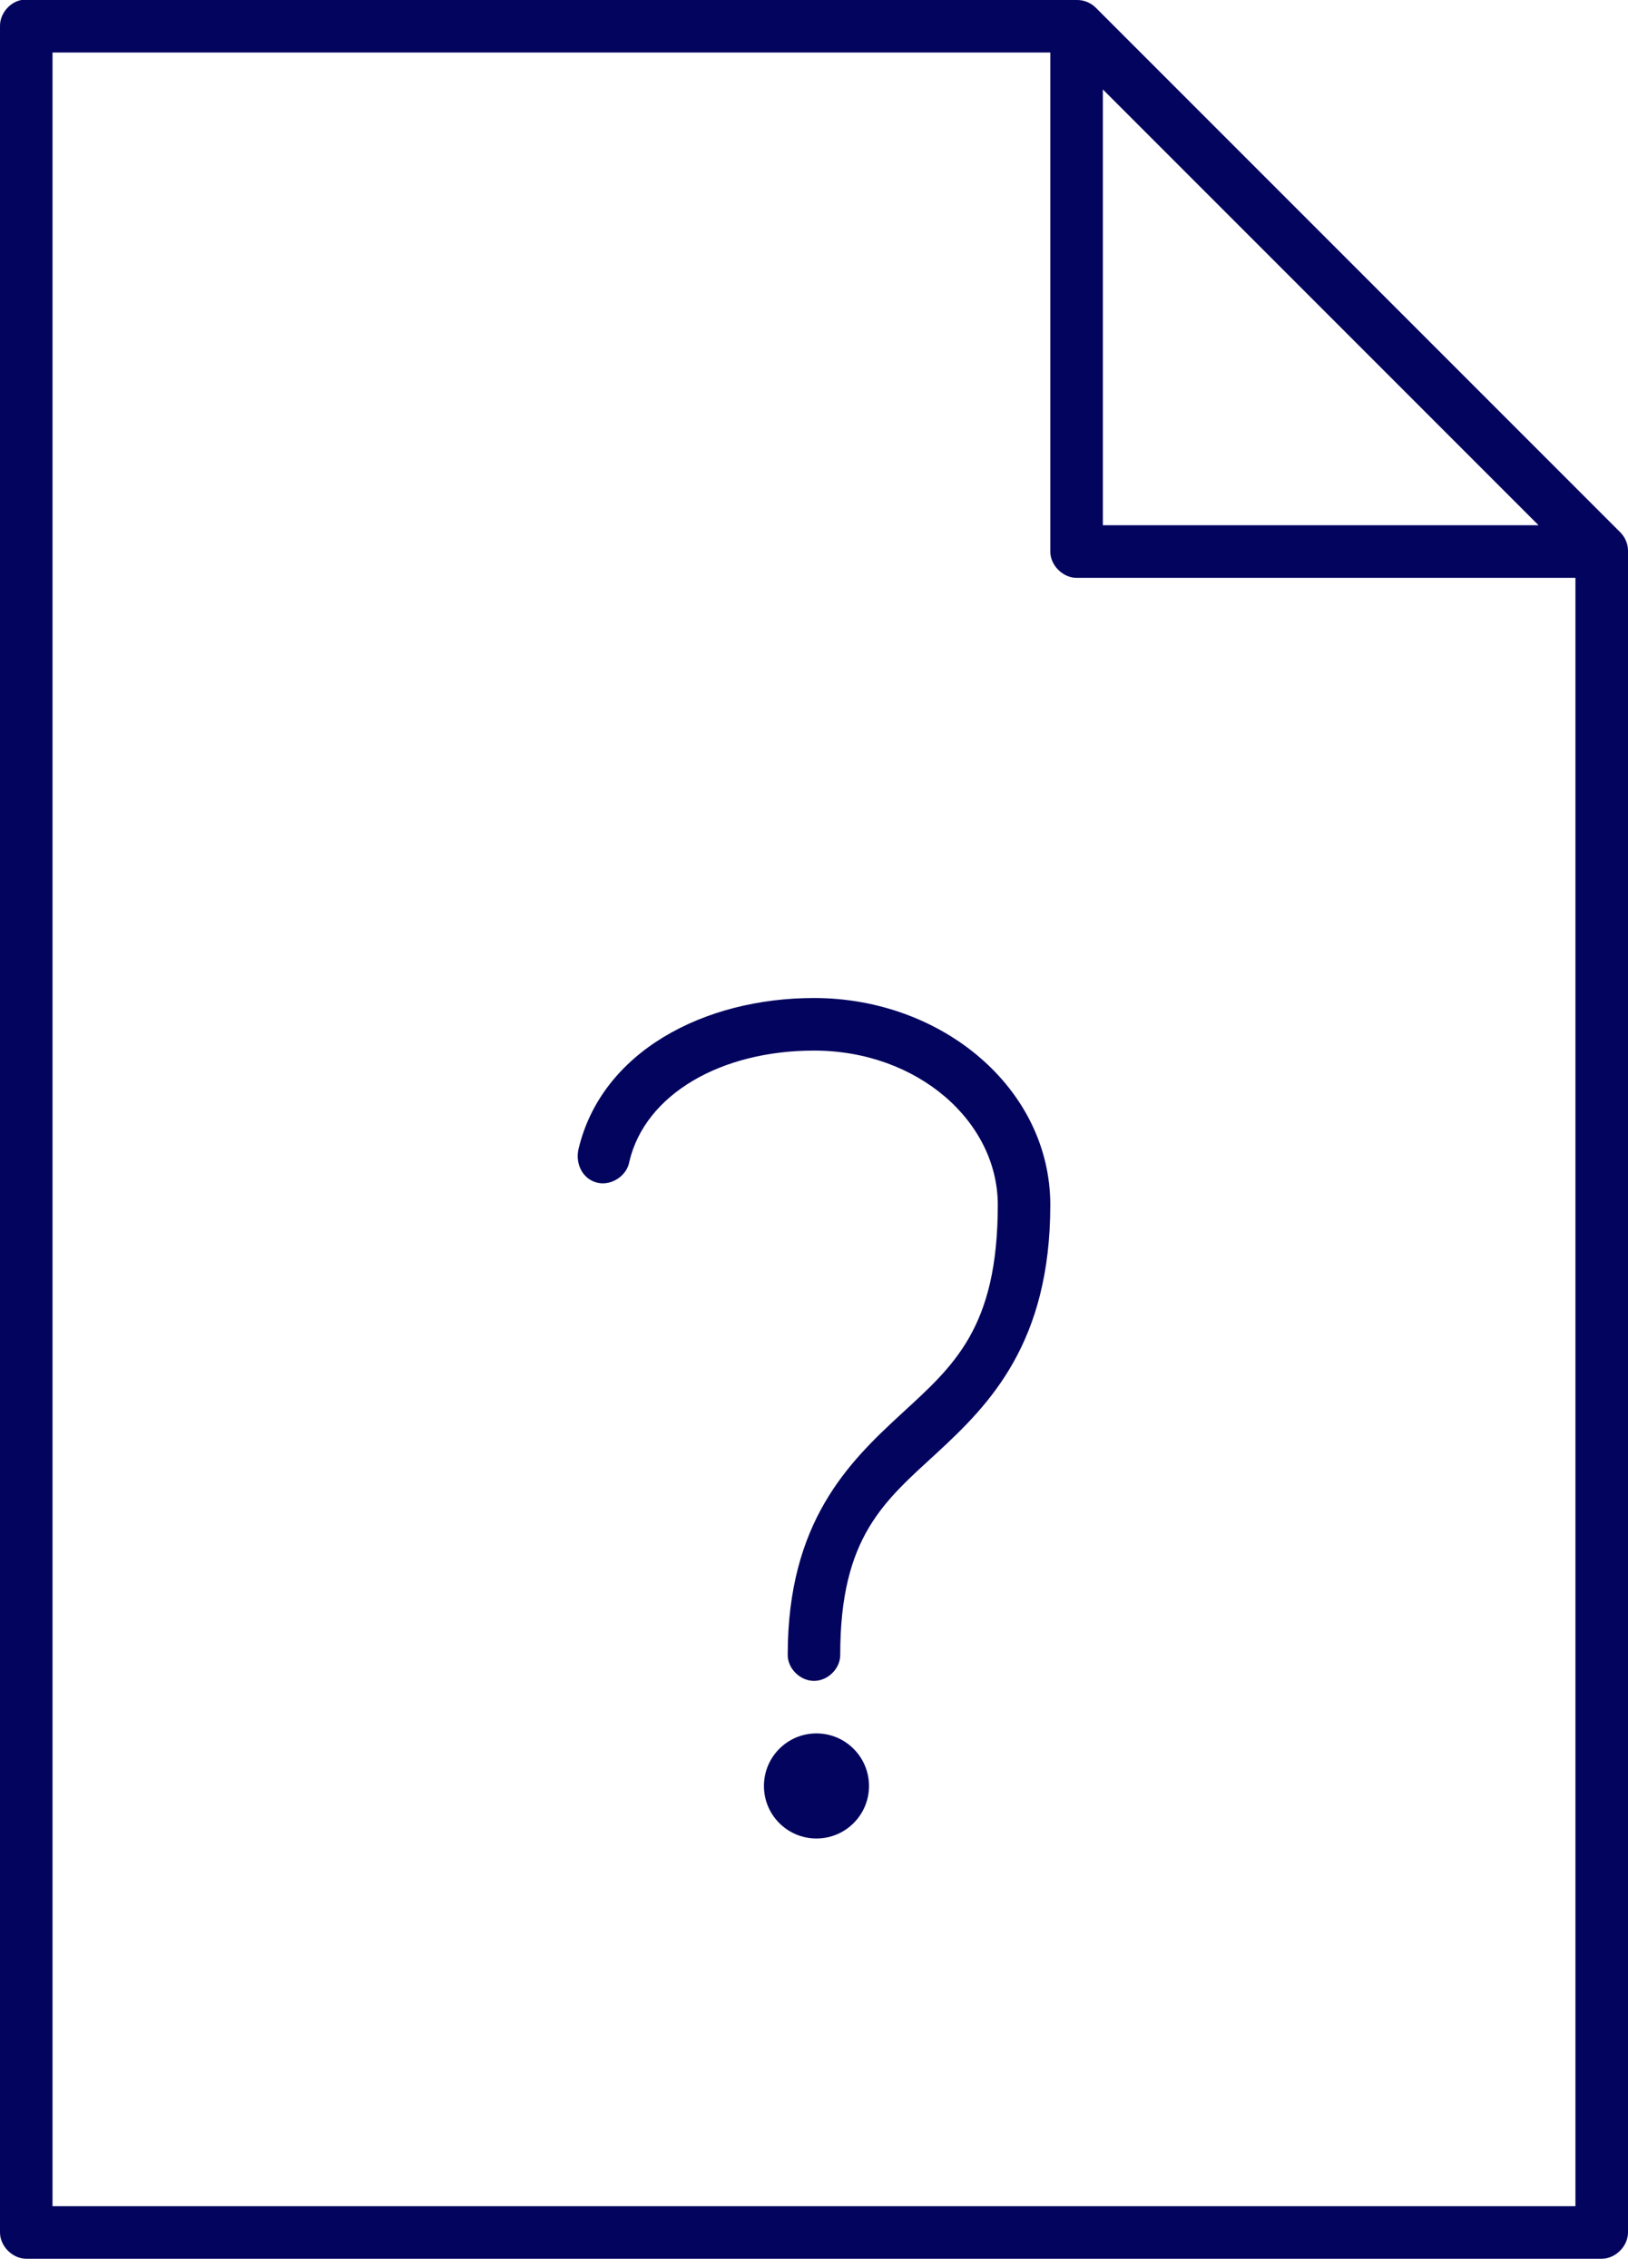 <svg width="28" height="39" viewBox="0 0 28 39" fill="none" xmlns="http://www.w3.org/2000/svg" class="res-practice-svg"><path d="M0.367 0C0.16 0.04 -0.004 0.241 6.16395e-05 0.452V38.387C0 38.624 0.215 38.839 0.452 38.839H27.548C27.785 38.839 28 38.624 28 38.387V9.484C28.004 9.365 27.956 9.245 27.873 9.159L18.841 0.127C18.755 0.044 18.635 -0.003 18.516 0H0.367ZM0.903 0.903H18.064V9.484C18.064 9.72 18.279 9.936 18.516 9.936H27.096V37.936H0.903V0.903ZM18.968 1.538L26.462 9.032H18.968V1.538ZM14 17.161C12.11 17.161 10.348 18.081 9.95 19.758C9.892 20.01 10.018 20.275 10.274 20.337C10.516 20.395 10.786 20.216 10.825 19.97C11.099 18.815 12.4 18.065 14 18.065C15.784 18.065 17.161 19.286 17.161 20.718C17.161 22.845 16.396 23.488 15.496 24.317C14.596 25.146 13.548 26.169 13.548 28.452C13.544 28.69 13.761 28.903 14 28.903C14.239 28.903 14.455 28.69 14.451 28.452C14.451 26.421 15.21 25.815 16.117 24.98C17.023 24.145 18.064 23.087 18.064 20.718C18.064 18.718 16.204 17.161 14 17.161ZM14.042 29.806C13.543 29.806 13.139 30.211 13.139 30.71C13.139 31.209 13.543 31.613 14.042 31.613C14.541 31.613 14.946 31.209 14.946 30.71C14.946 30.211 14.541 29.806 14.042 29.806Z" fill="#03045E"></path></svg>